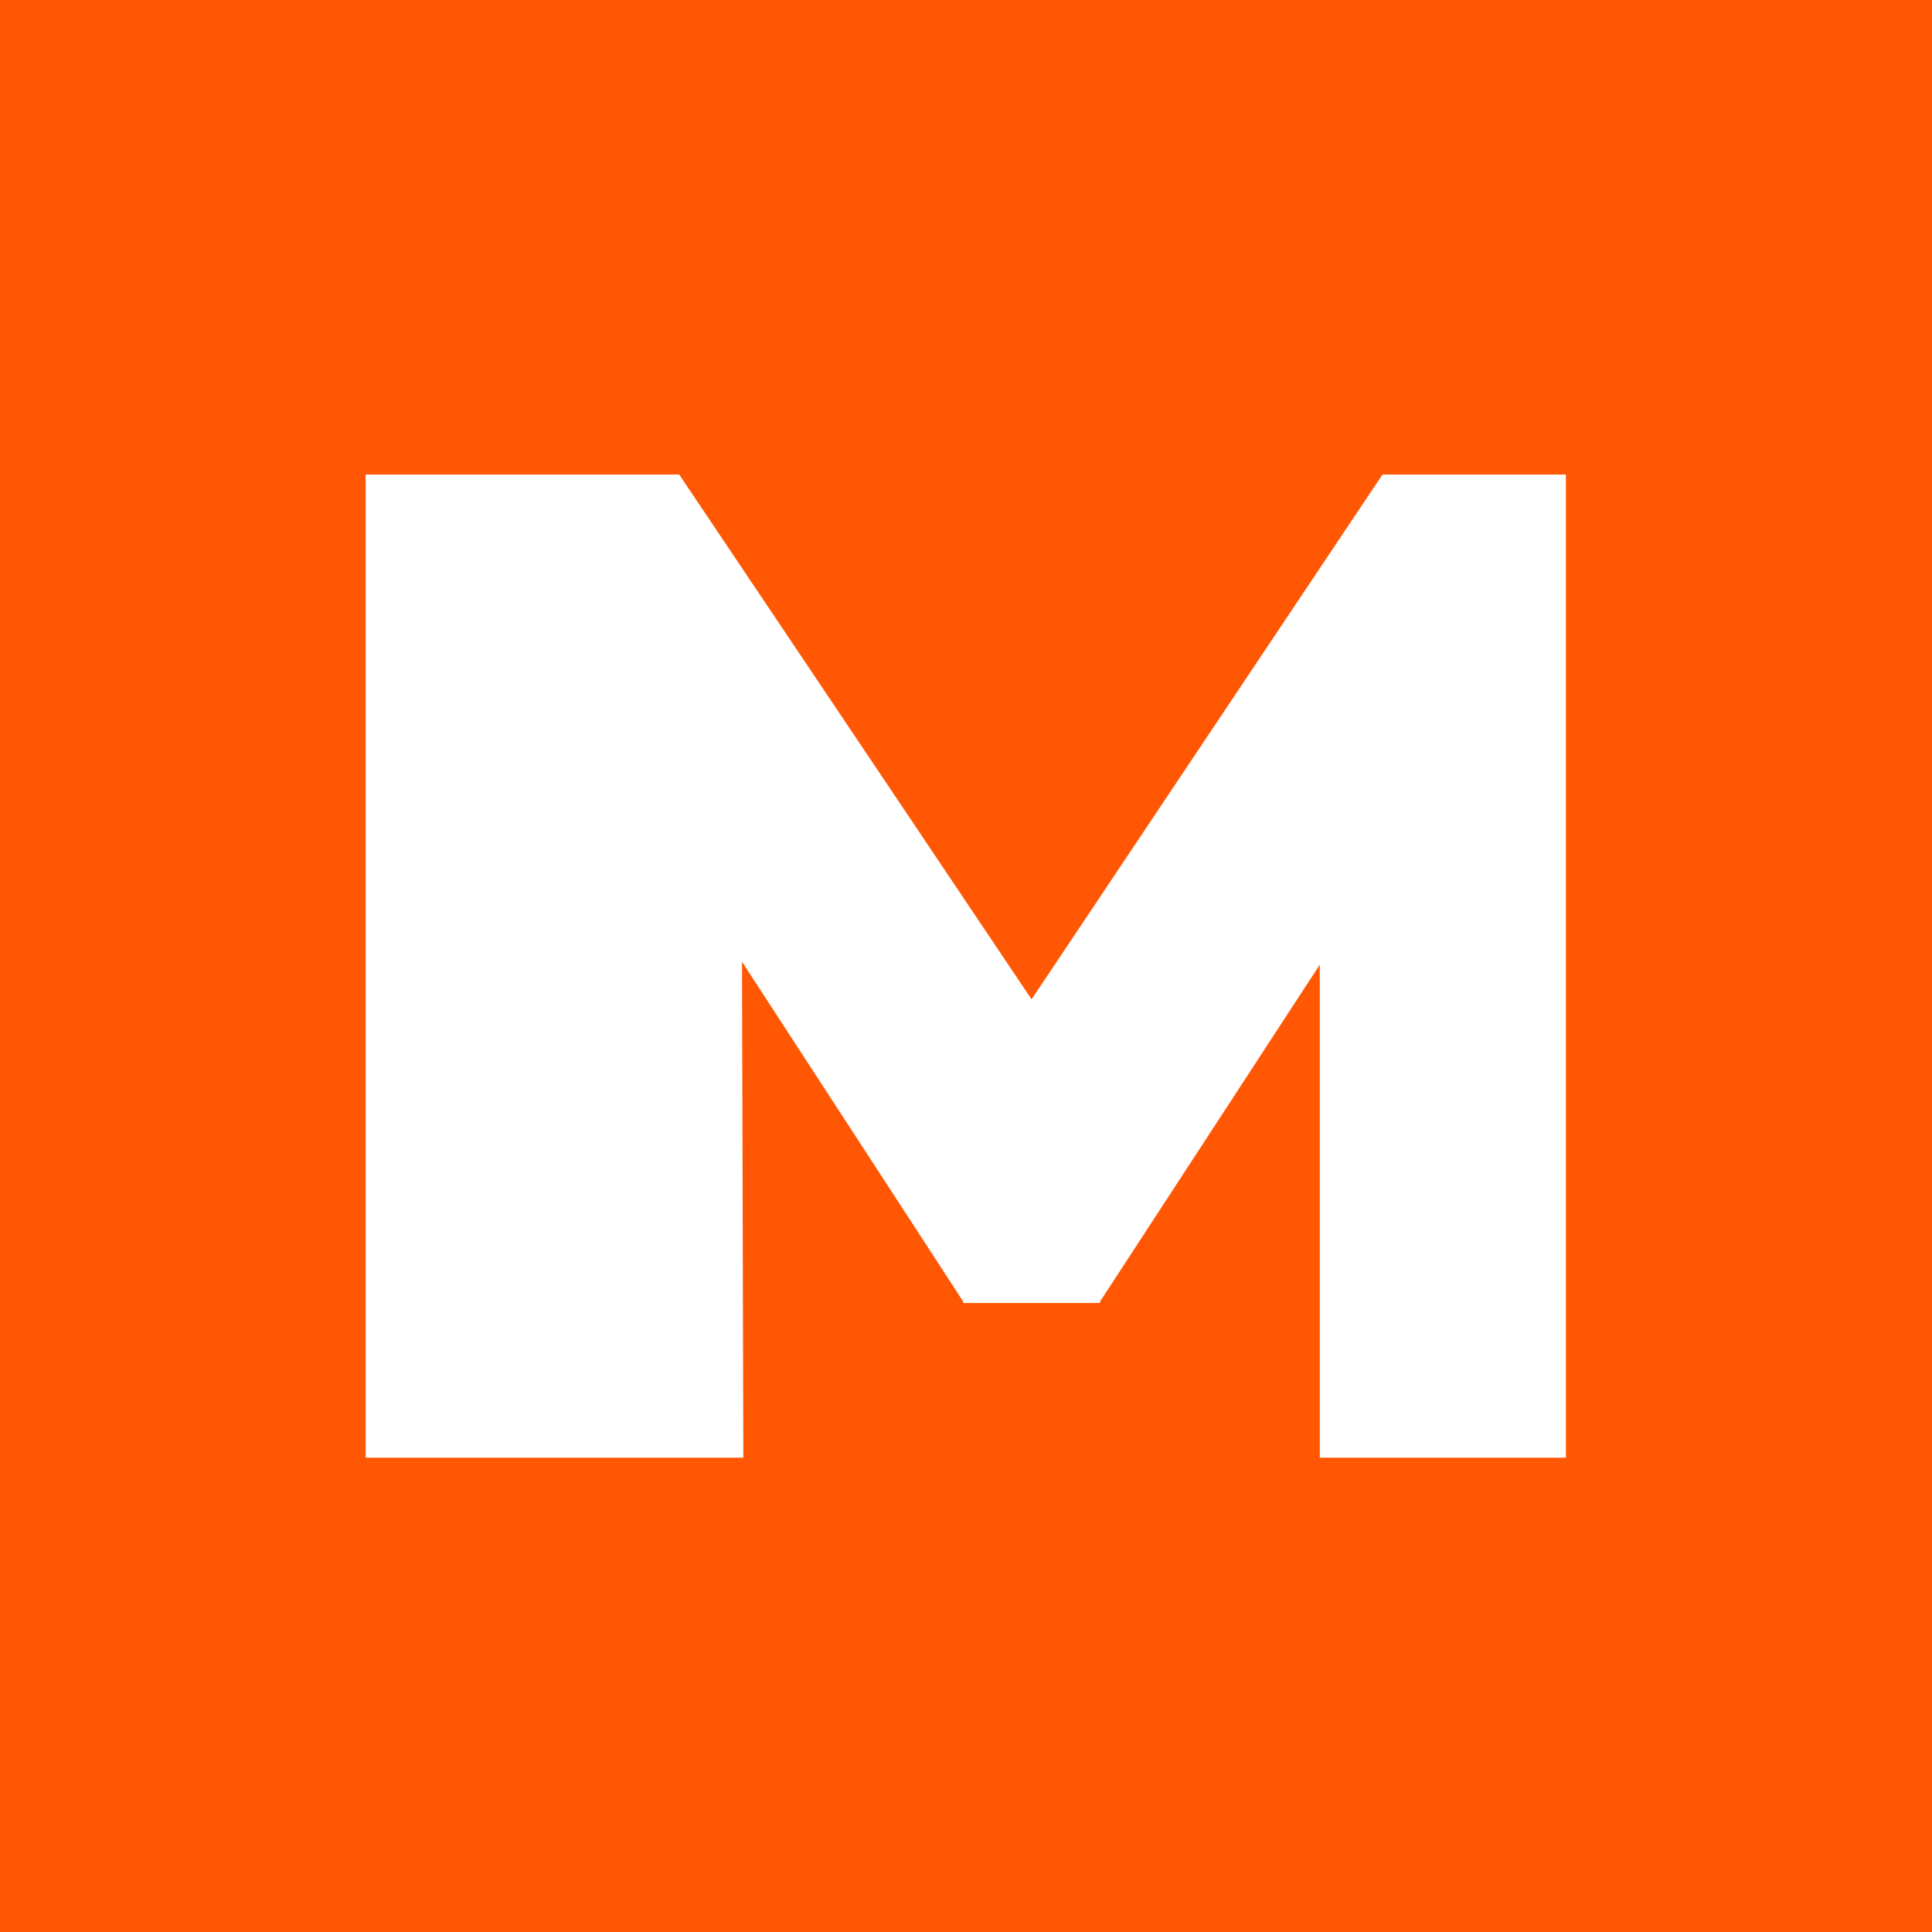 <svg width="16" height="16" viewBox="0 0 16 16" fill="none" xmlns="http://www.w3.org/2000/svg">
<path d="M16 0H0V16H16V0Z" fill="#FF5704"/>
<path d="M6.145 7.965L7.977 10.779V10.791H9.11V10.779L10.93 7.989V12.072H12.968V3.93H11.449L8.543 8.276L5.625 3.93H3.028V12.072H6.156L6.145 7.965Z" fill="white"/>
</svg>
